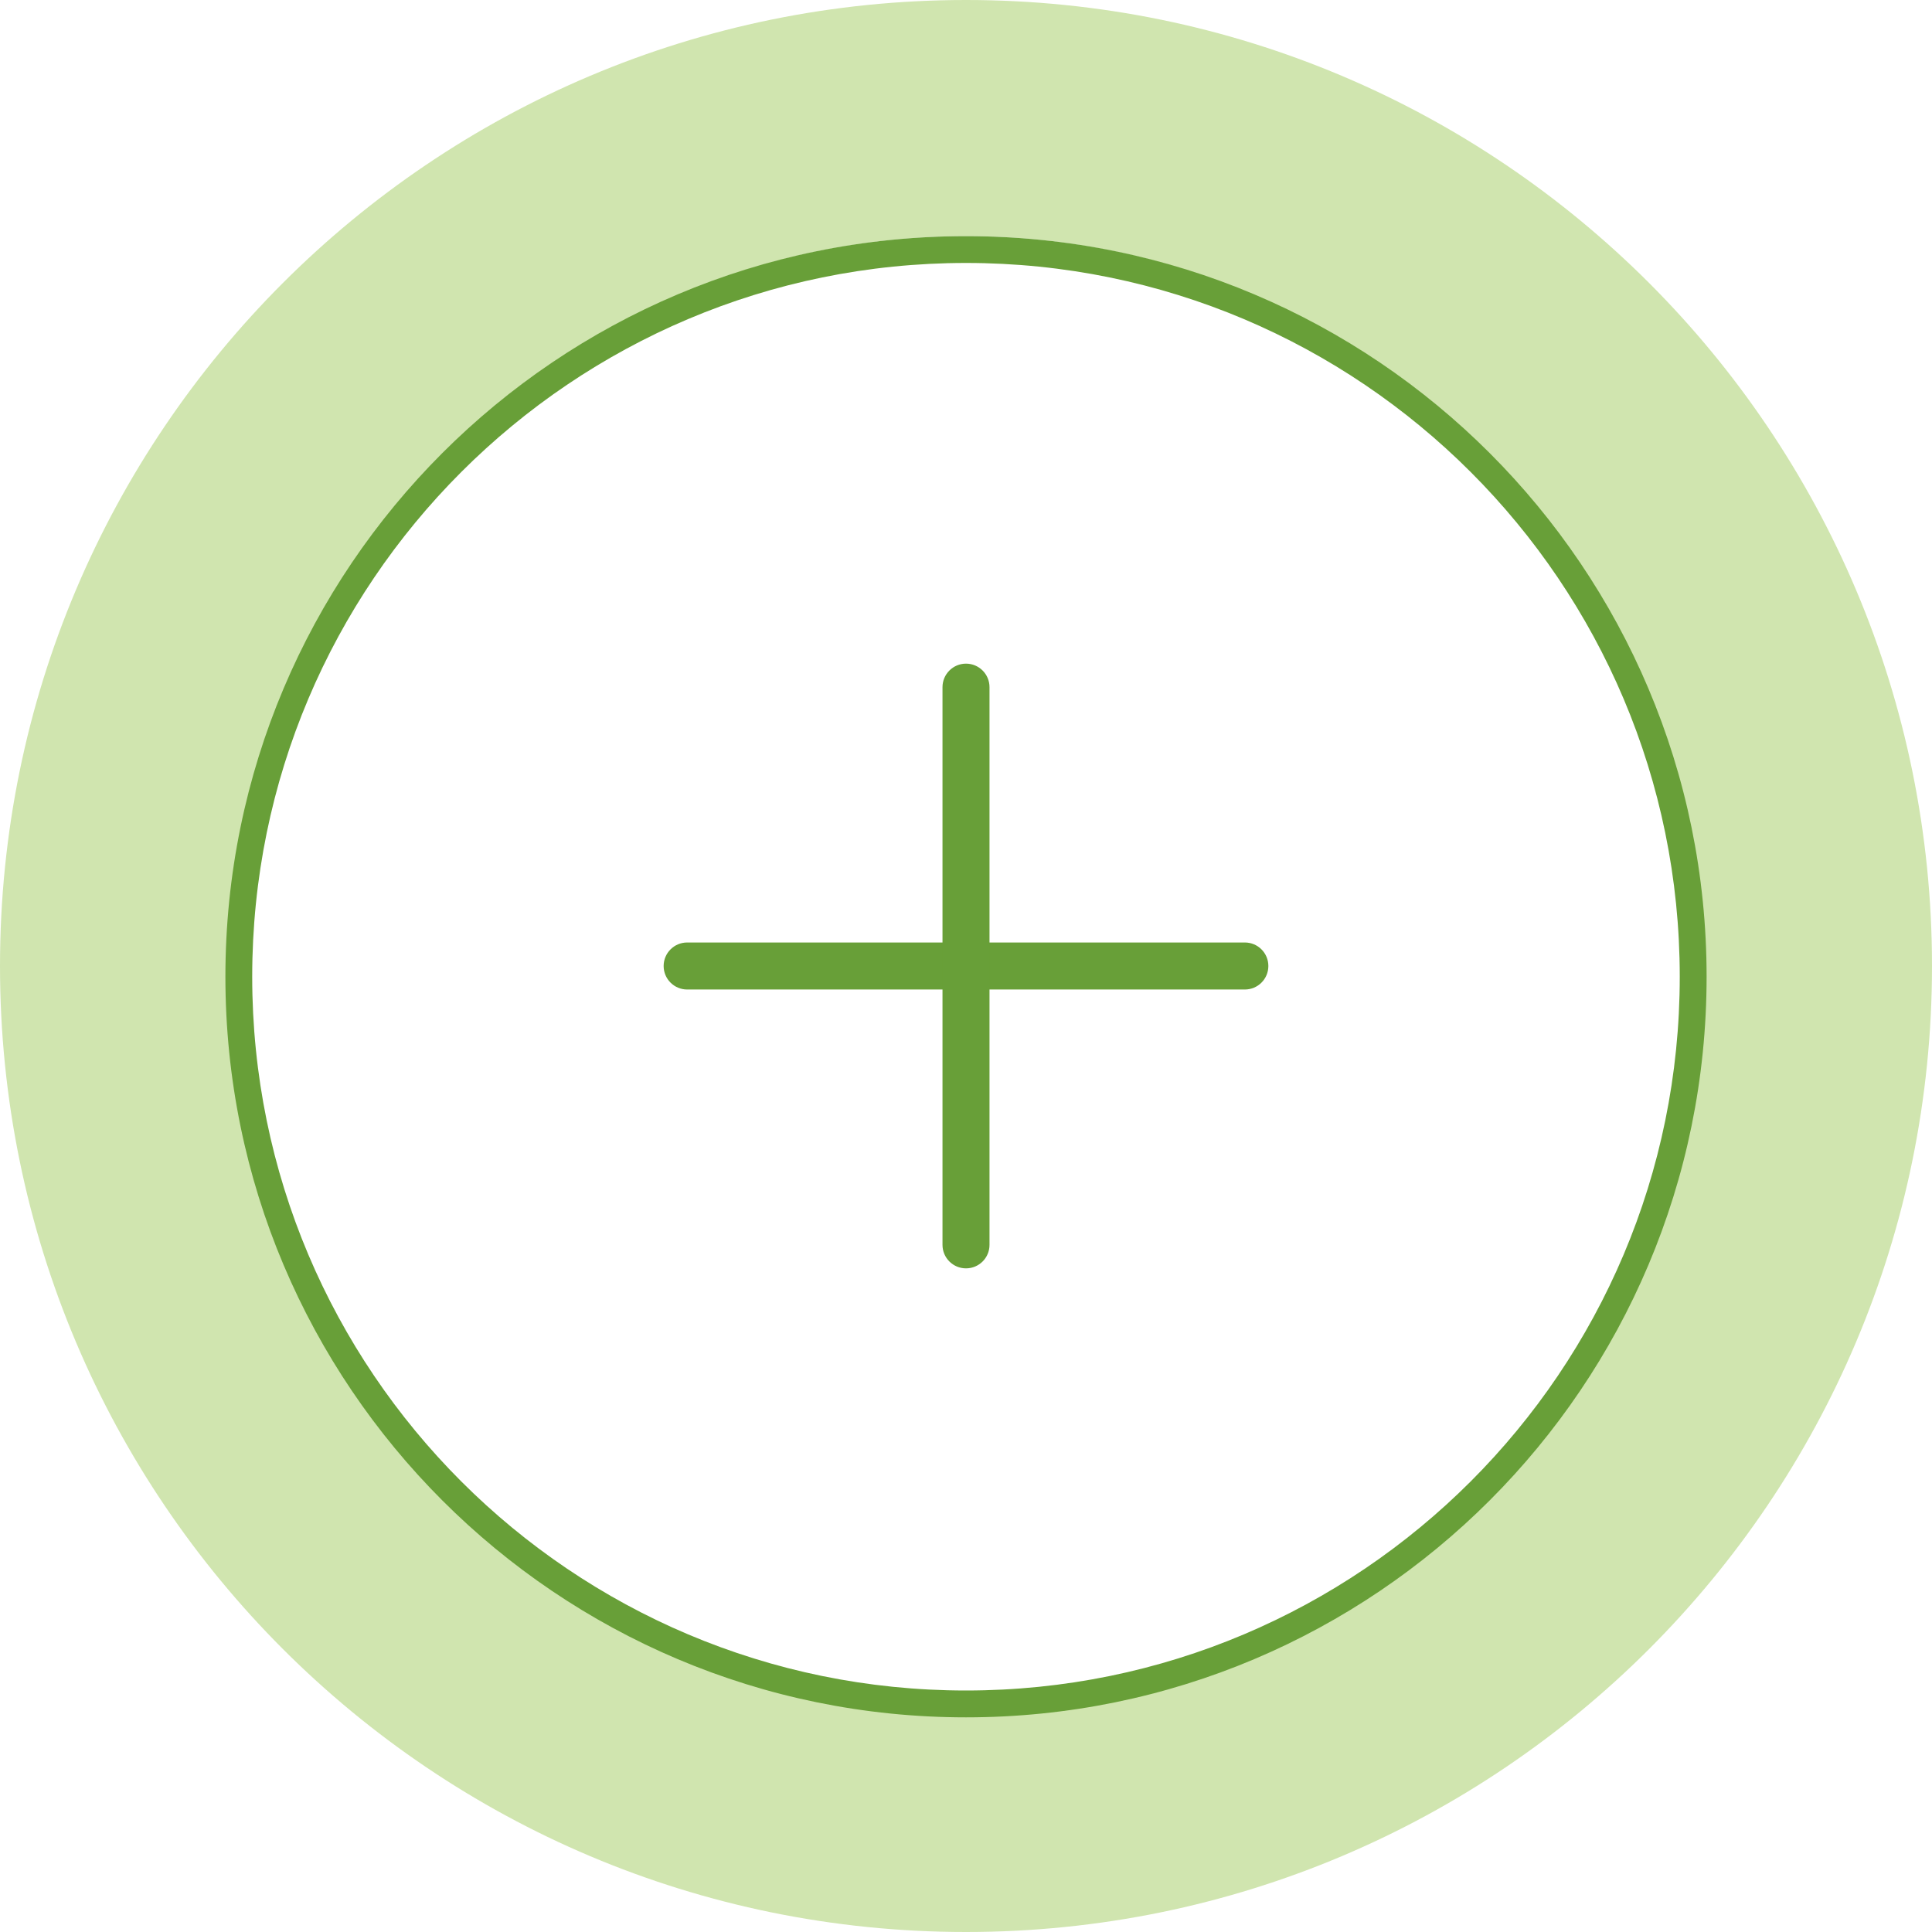 <svg width="48" height="48" viewBox="0 0 48 48" fill="none" xmlns="http://www.w3.org/2000/svg">
<path d="M30.928 24.584C31.251 24.584 31.512 24.323 31.512 24C31.512 23.677 31.251 23.416 30.928 23.416H17.072C16.75 23.416 16.488 23.677 16.488 24C16.488 24.323 16.75 24.584 17.072 24.584H30.928Z" fill="#689F38"/>
<path d="M23.416 30.928C23.416 31.251 23.678 31.512 24 31.512C24.323 31.512 24.584 31.251 24.584 30.928V17.072C24.584 16.75 24.323 16.488 24 16.488C23.678 16.488 23.416 16.75 23.416 17.072V30.928Z" fill="#689F38"/>
<path fill-rule="evenodd" clip-rule="evenodd" d="M0 24C0 10.745 10.745 0 24 0C37.255 0 48 10.745 48 24C48 37.255 37.255 48 24 48C10.745 48 0 37.255 0 24ZM42.133 24C42.133 13.985 34.015 5.867 24 5.867C13.985 5.867 5.867 13.985 5.867 24C5.867 34.015 13.985 42.133 24 42.133C34.015 42.133 42.133 34.015 42.133 24Z" fill="#D0E5AF"/>
<path fill-rule="evenodd" clip-rule="evenodd" d="M5.6 24.267C5.6 14.105 13.838 5.867 24 5.867C34.162 5.867 42.4 14.105 42.4 24.267C42.4 34.429 34.162 42.667 24 42.667C13.838 42.667 5.6 34.429 5.6 24.267ZM41.733 24.267C41.733 14.473 33.793 6.533 24 6.533C14.206 6.533 6.266 14.473 6.266 24.267C6.266 34.06 14.206 42 24 42C33.793 42 41.733 34.06 41.733 24.267Z" fill="#689F38"/>
</svg>
